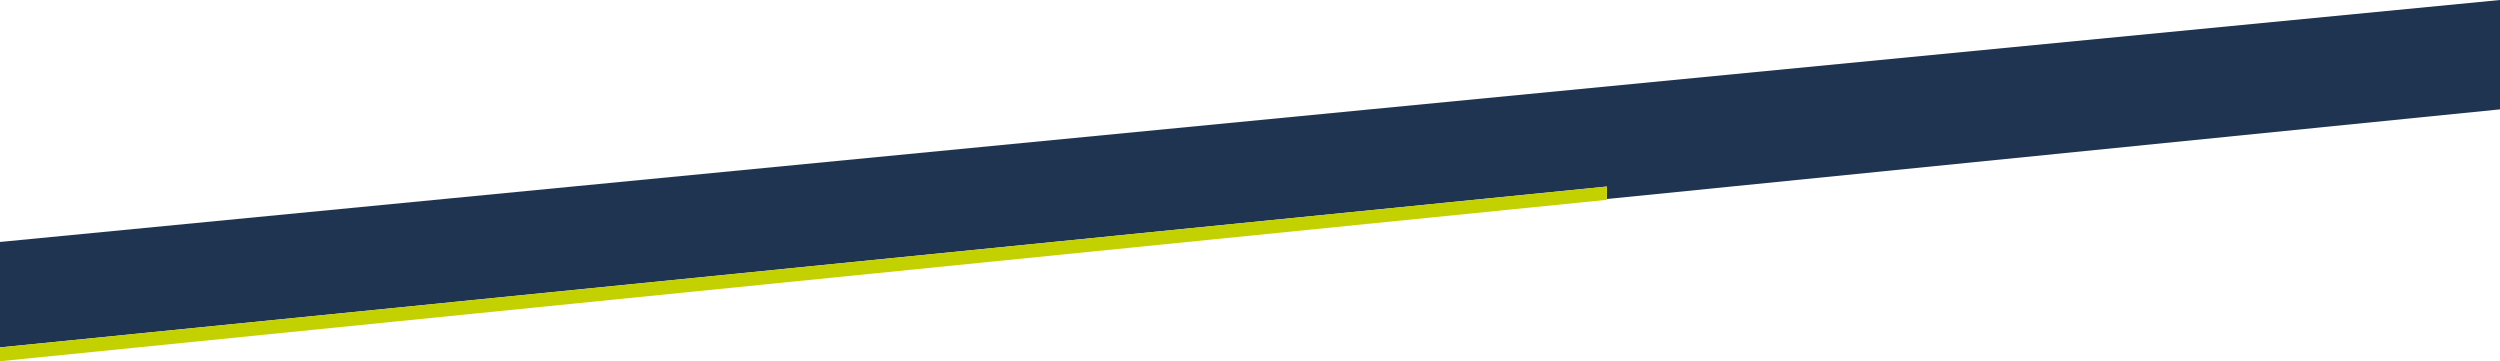 <?xml version="1.0" encoding="utf-8"?>
<!-- Generator: Adobe Illustrator 27.1.1, SVG Export Plug-In . SVG Version: 6.00 Build 0)  -->
<svg version="1.1" id="Calque_1" xmlns="http://www.w3.org/2000/svg" xmlns:xlink="http://www.w3.org/1999/xlink" x="0px" y="0px"
	 viewBox="0 0 1840.2 265.9" style="enable-background:new 0 0 1840.2 265.9;" xml:space="preserve">
<style type="text/css">
	.st0{fill:#1F3451;}
	.st1{fill:#1F4F4F;}
	.st2{fill:#C4D100;}
</style>
<g id="Calque_1_00000127766511989555056000000011171102149660129679_">
</g>
<g id="Calque_2_00000109719038707688198920000004671677700038720947_">
	<g>
		<polygon class="st0" points="0,178.1 0,255.7 1182.8,137.3 1182.7,146.5 1840.2,80.5 1840.2,327.7 1840.2,0 		"/>
		<line class="st1" x1="0" y1="265.8" x2="0" y2="255.7"/>
		<polygon class="st2" points="0,265.9 1182.7,147.1 1182.7,146.5 1182.8,137.3 0,255.7 0,265.8 		"/>
	</g>
</g>
</svg>
